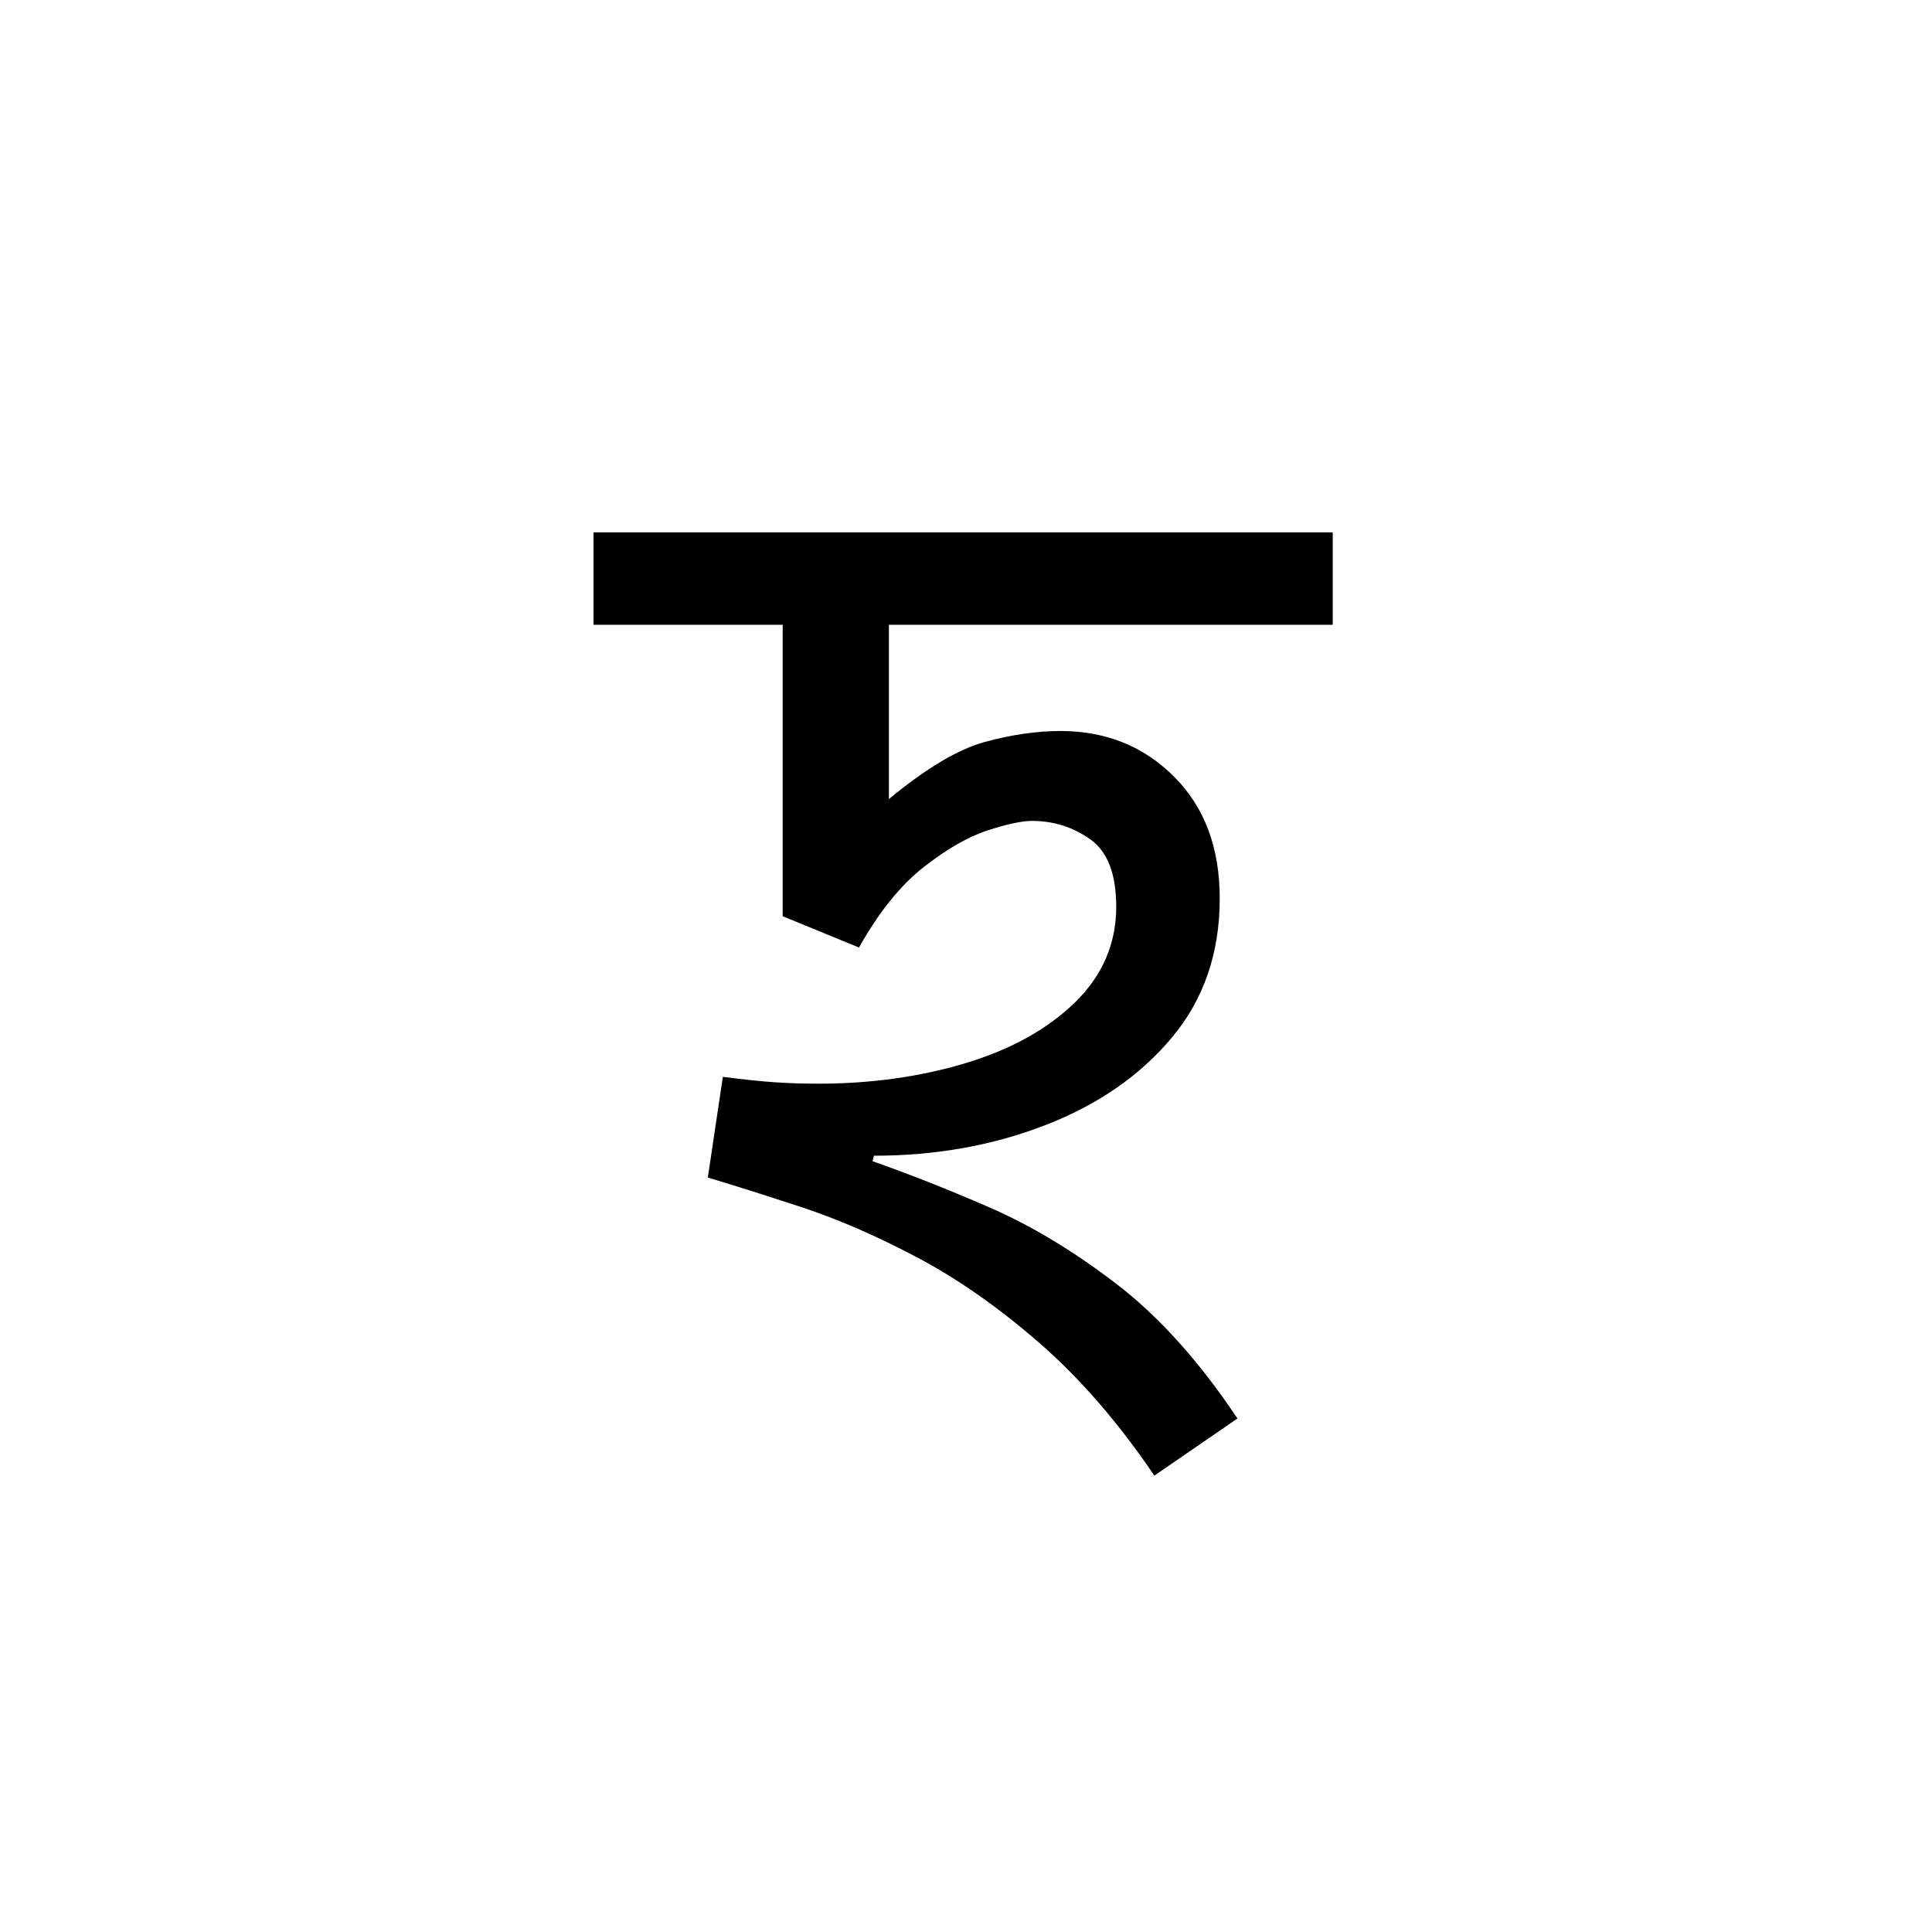 <?xml version="1.0" encoding="UTF-8"?><svg xmlns="http://www.w3.org/2000/svg" xmlns:xlink="http://www.w3.org/1999/xlink" width="212.88pt" height="212.88pt" viewBox="0 0 212.88 212.88" version="1.1"><symbol overflow="visible" id="1"><path style="stroke:none;" d="M 59.25 2.094 C 55.25 -3.801 51 -8.695 46.5 -12.594 C 42 -16.5 37.523 -19.625 33.078 -21.969 C 28.629 -24.32 24.426 -26.148 20.469 -27.453 C 16.52 -28.754 13.047 -29.852 10.047 -30.75 L 11.703 -41.844 C 14.004 -41.551 15.906 -41.352 17.406 -41.25 C 18.906 -41.145 20.504 -41.094 22.203 -41.094 C 28.004 -41.094 33.406 -41.844 38.406 -43.344 C 43.406 -44.844 47.426 -47.066 50.469 -50.016 C 53.52 -52.973 55.047 -56.5 55.047 -60.594 C 55.047 -64.195 54.094 -66.672 52.188 -68.016 C 50.289 -69.367 48.145 -70.047 45.75 -70.047 C 44.645 -70.047 43.02 -69.695 40.875 -69 C 38.727 -68.301 36.379 -66.953 33.828 -64.953 C 31.273 -62.953 28.898 -60 26.703 -56.094 L 18.297 -59.547 L 18.297 -91.656 L -2.547 -91.656 L -2.547 -101.844 L 78.906 -101.844 L 78.906 -91.656 L 30 -91.656 L 30 -72.453 C 34.102 -75.848 37.629 -77.945 40.578 -78.75 C 43.523 -79.551 46.301 -79.953 48.906 -79.953 C 53.906 -79.953 58.078 -78.273 61.422 -74.922 C 64.773 -71.578 66.453 -67.102 66.453 -61.5 C 66.453 -55.5 64.703 -50.398 61.203 -46.203 C 57.703 -42.004 53.051 -38.781 47.25 -36.531 C 41.445 -34.281 35.145 -33.156 28.344 -33.156 L 28.203 -32.547 C 32.203 -31.148 36.5 -29.453 41.094 -27.453 C 45.695 -25.453 50.348 -22.648 55.047 -19.047 C 59.742 -15.453 64.195 -10.504 68.406 -4.203 Z M 59.25 2.094 "/></symbol><g style="fill:rgb(0%,0%,0%);fill-opacity:1;"><use xlink:href="#1" x="67.945" y="160.5"/></g></svg>